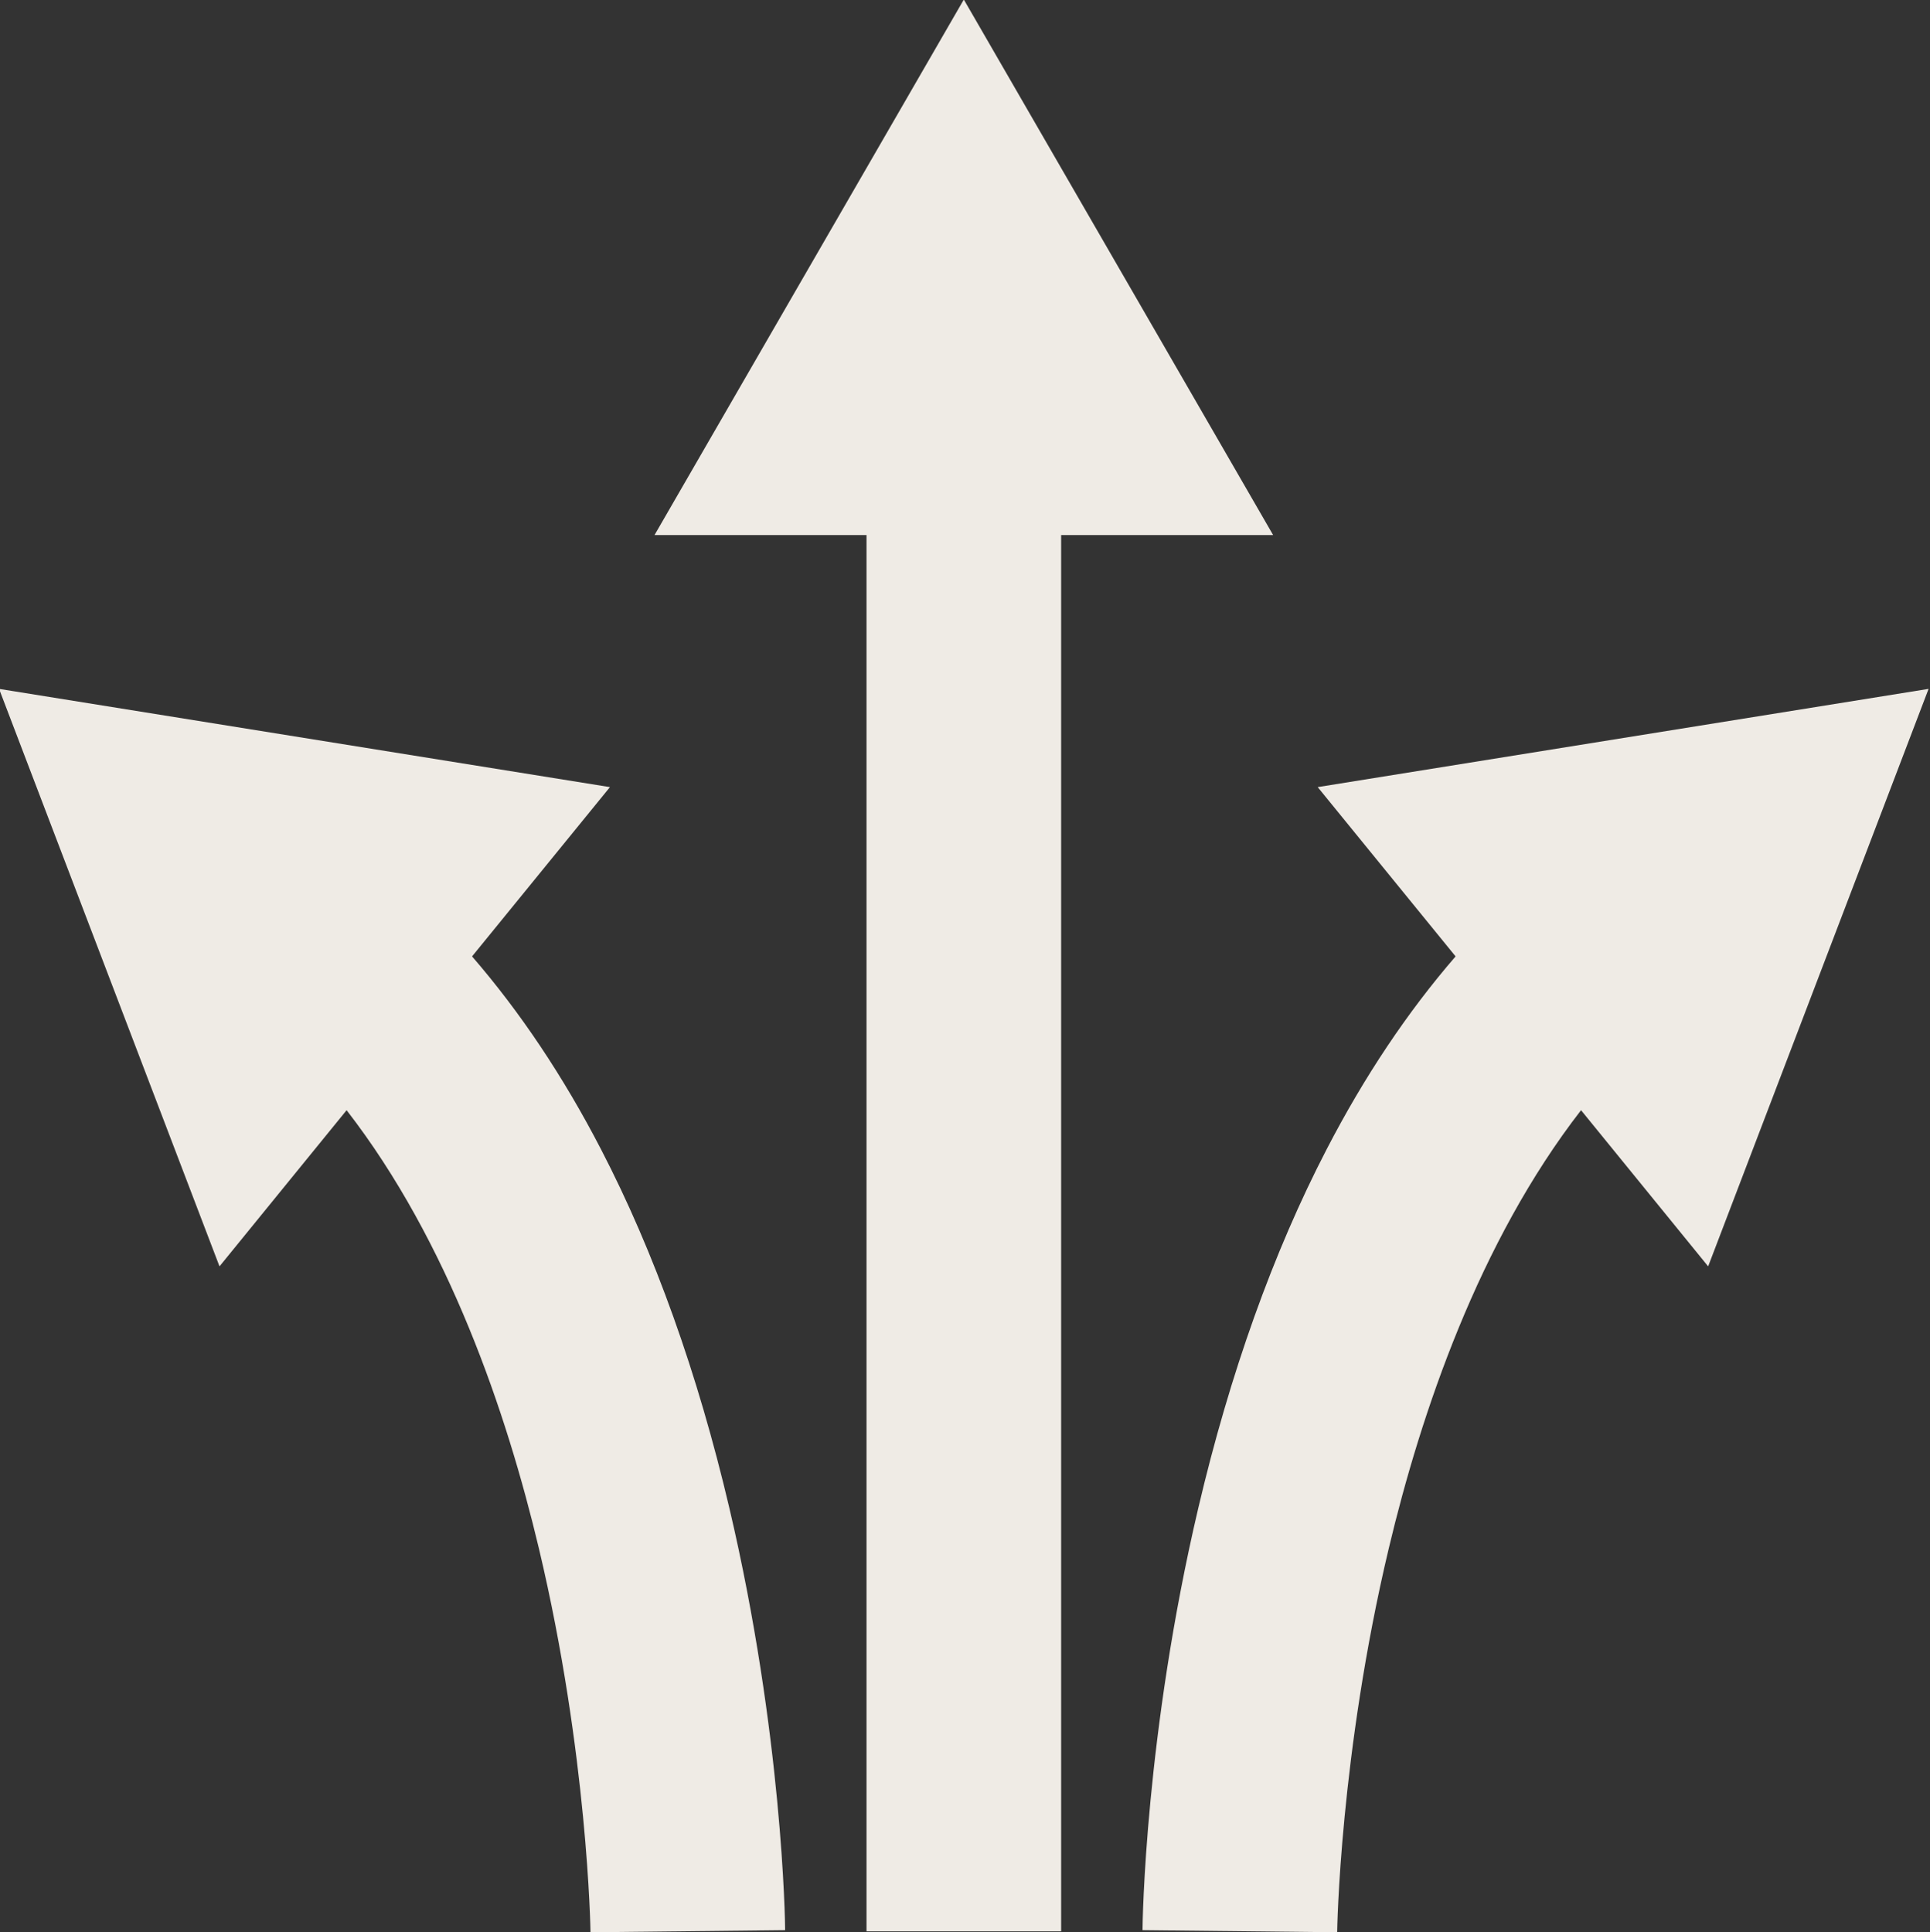 <?xml version="1.0" encoding="UTF-8" standalone="no"?><svg xmlns="http://www.w3.org/2000/svg" xmlns:xlink="http://www.w3.org/1999/xlink" fill="#efebe5" height="82.4" preserveAspectRatio="xMidYMid meet" version="1" viewBox="8.9 8.8 82.3 82.4" width="82.3" zoomAndPan="magnify"><rect x="8.9" y="8.8" width="82.3" height="82.4" fill="#333333" stroke="none"/><g><g id="change1_2"><path d="M63.19 31.62L50 8.78 36.81 31.62 45.85 31.62 45.85 91.17 54.15 91.17 54.15 31.62z"/></g><g id="change1_1"><path d="M91.14,38.18l-26.05,4.19l5.88,7.22c-2.05,2.37-3.89,5.12-5.5,8.23c-2.28,4.4-4.12,9.55-5.47,15.29 c-2.27,9.65-2.38,17.68-2.38,18.01l8.3,0.09c0-0.07,0.11-7.58,2.2-16.37c1.38-5.8,3.85-13.08,8.2-18.69l5.42,6.66L91.14,38.18z"/><path d="M8.86,38.18l26.05,4.19l-5.88,7.22c2.05,2.37,3.89,5.12,5.5,8.23c2.28,4.4,4.12,9.55,5.47,15.29 c2.27,9.65,2.38,17.68,2.38,18.01l-8.3,0.09c0-0.07-0.11-7.58-2.2-16.37c-1.38-5.8-3.85-13.08-8.2-18.69l-5.42,6.66L8.86,38.18z"/></g></g></svg>